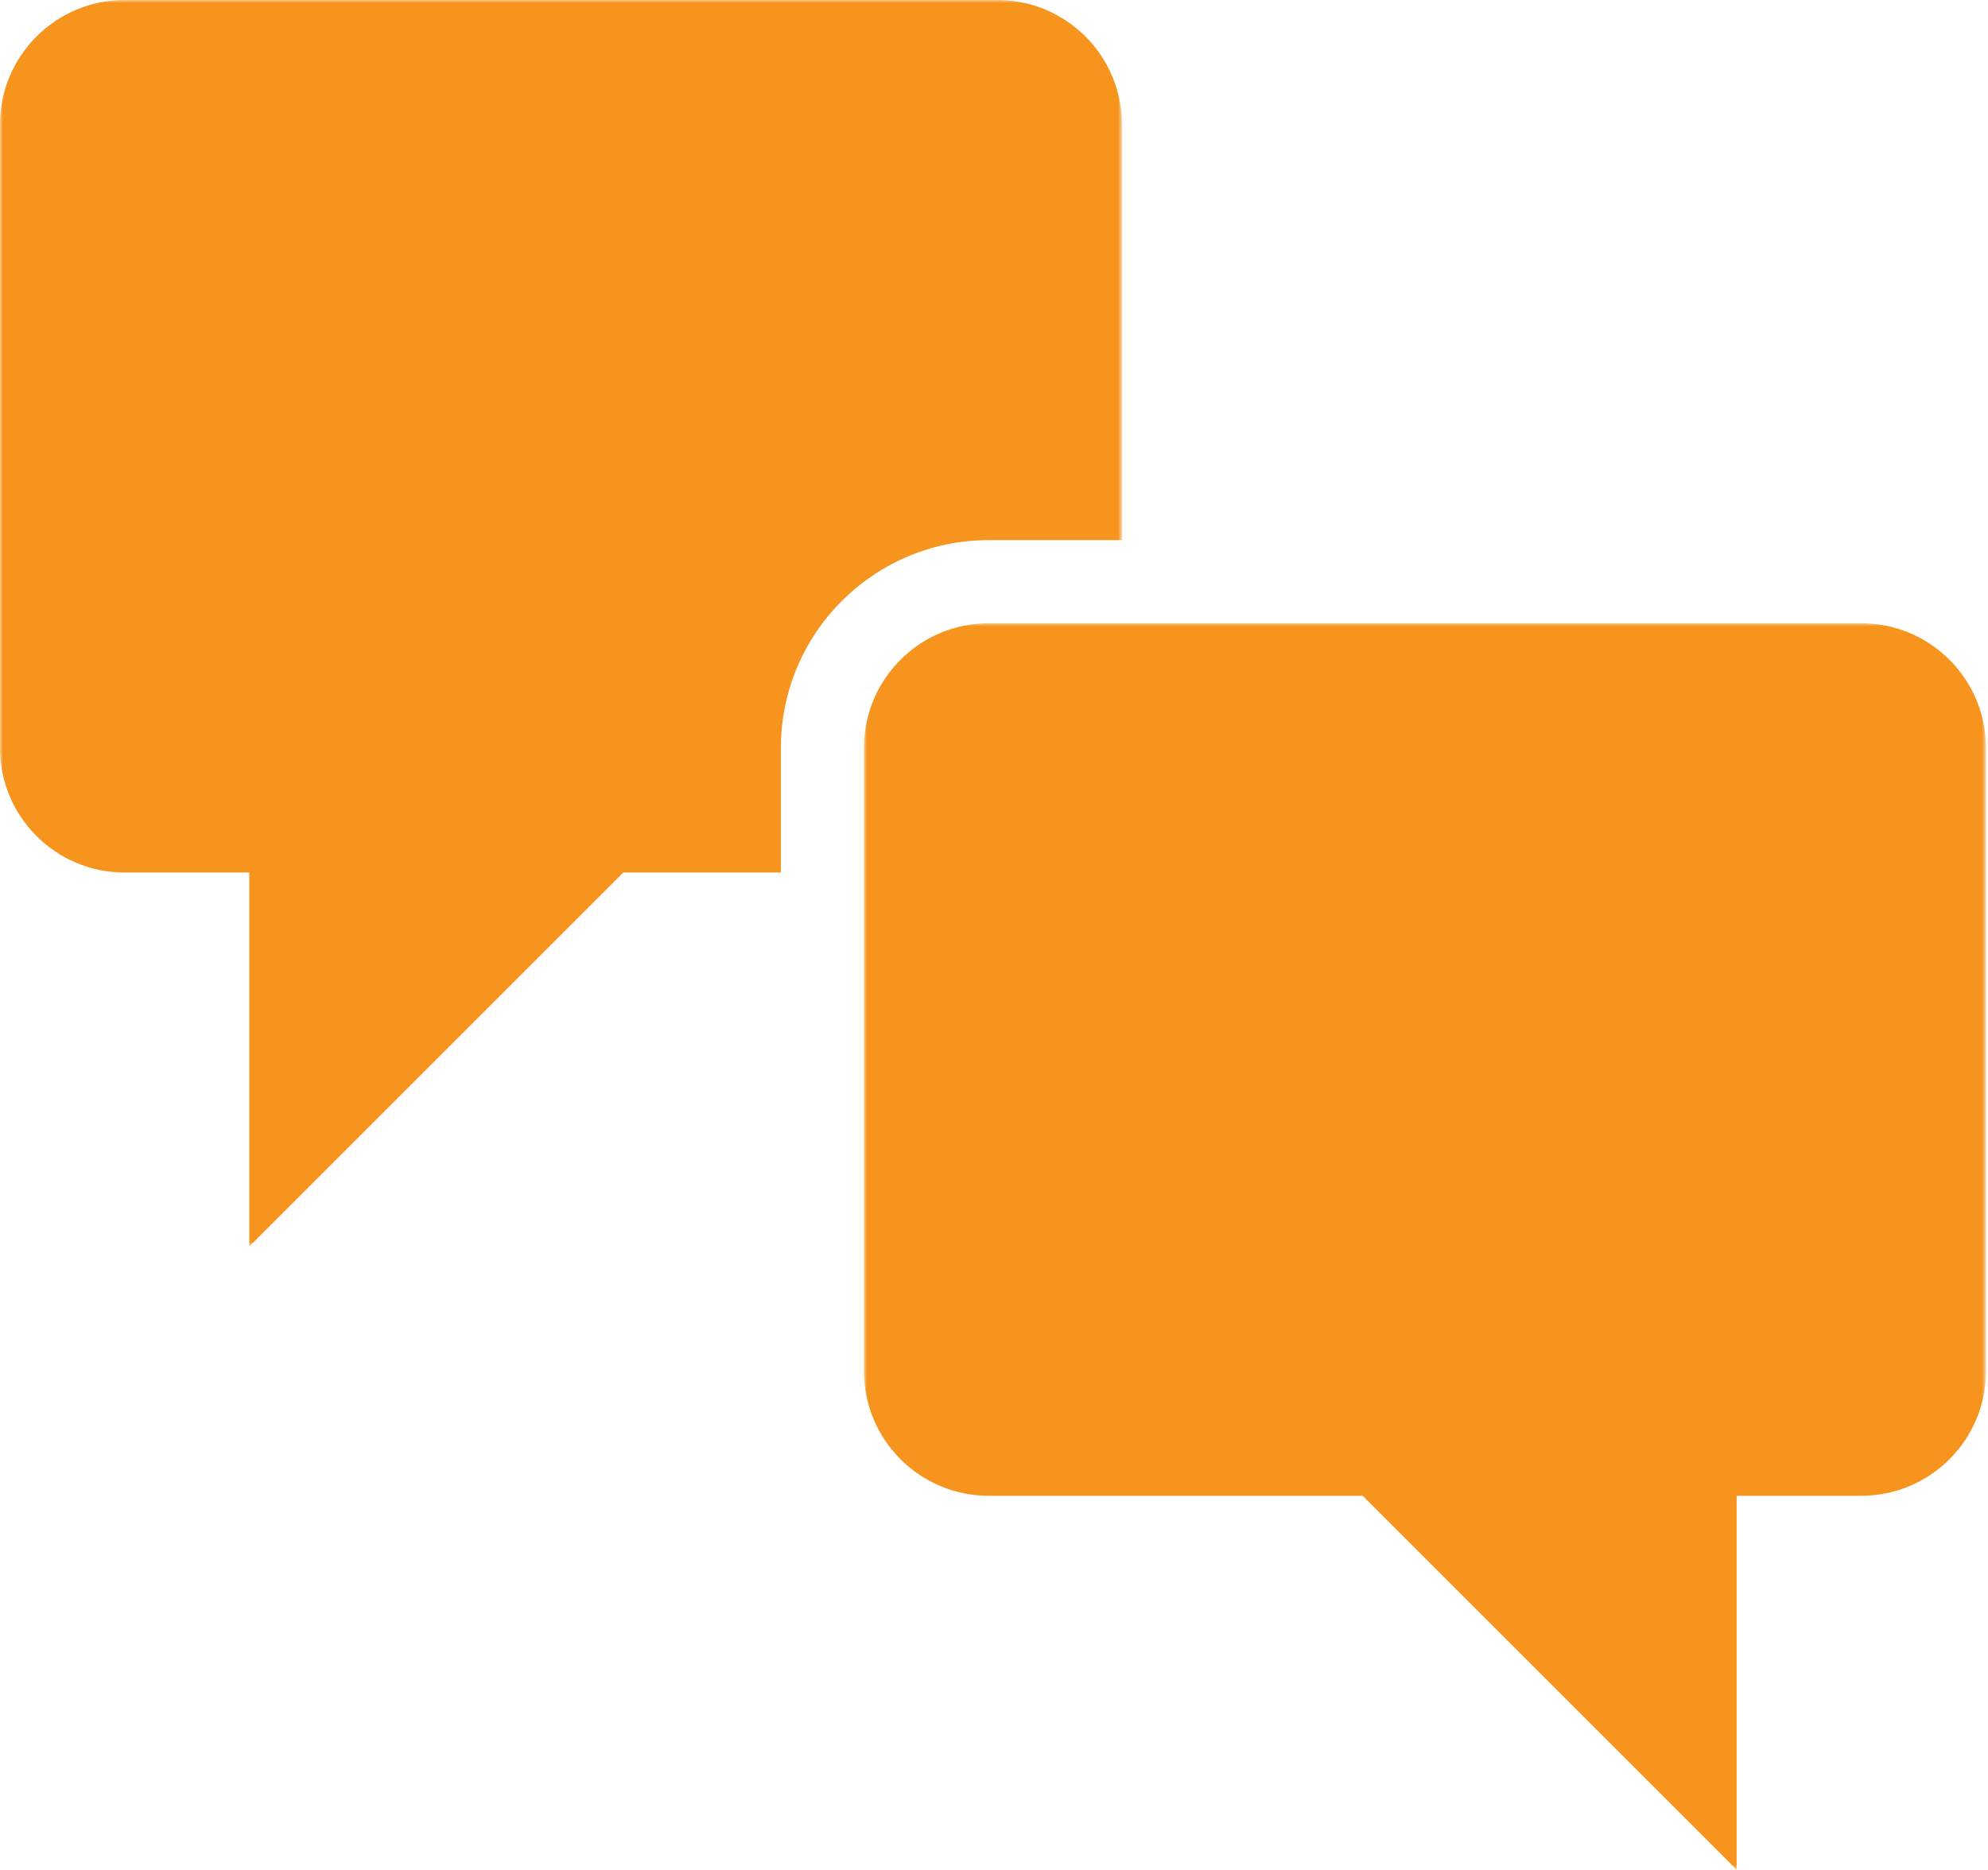 <?xml version="1.0" encoding="UTF-8"?>
<svg width="337px" height="317px" viewBox="0 0 337 317" version="1.1" xmlns="http://www.w3.org/2000/svg" xmlns:xlink="http://www.w3.org/1999/xlink">
    <title>Speech-bubble</title>
    <defs>
        <polygon id="path-1" points="0 0 190.196 0 190.196 211.333 0 211.333"></polygon>
        <polygon id="path-3" points="0 0 190.193 0 190.193 211.331 0 211.331"></polygon>
    </defs>
    <g id="Page-1" stroke="none" stroke-width="1" fill="none" fill-rule="evenodd">
        <g id="Alchemer-Get-It-Right-Landing-Page" transform="translate(-164, -233)">
            <g id="Speech-bubble" transform="translate(164, 233)">
                <g id="Group-3" transform="translate(146.458, 105.667)">
                    <mask id="mask-2" fill="white">
                        <use xlink:href="#path-1"></use>
                    </mask>
                    <g id="Clip-2"></g>
                    <path d="M21.133,147.933 C9.468,147.933 0,138.466 0,126.8 L0,21.133 C0,9.468 9.468,0 21.133,0 L169.067,0 C180.732,0 190.2,9.468 190.2,21.133 L190.2,126.8 C190.2,138.466 180.732,147.933 169.067,147.933 L147.933,147.933 L147.933,211.333 L84.533,147.933 L21.133,147.933 Z" id="Fill-1" fill="#F7941D" mask="url(#mask-2)"></path>
                </g>
                <g id="Group-6">
                    <mask id="mask-4" fill="white">
                        <use xlink:href="#path-3"></use>
                    </mask>
                    <g id="Clip-5"></g>
                    <path d="M132.372,126.797 C132.372,107.369 148.166,91.575 167.594,91.575 L190.193,91.575 L190.193,21.131 C190.193,9.465 180.739,-0.003 169.06,-0.003 L21.126,-0.003 C9.461,-0.003 -0.007,9.465 -0.007,21.131 L-0.007,126.797 C-0.007,138.477 9.461,147.931 21.126,147.931 L42.26,147.931 L42.26,211.331 L105.66,147.931 L132.372,147.931 L132.372,126.797 Z" id="Fill-4" fill="#F7941D" mask="url(#mask-4)"></path>
                </g>
            </g>
        </g>
    </g>
</svg>
